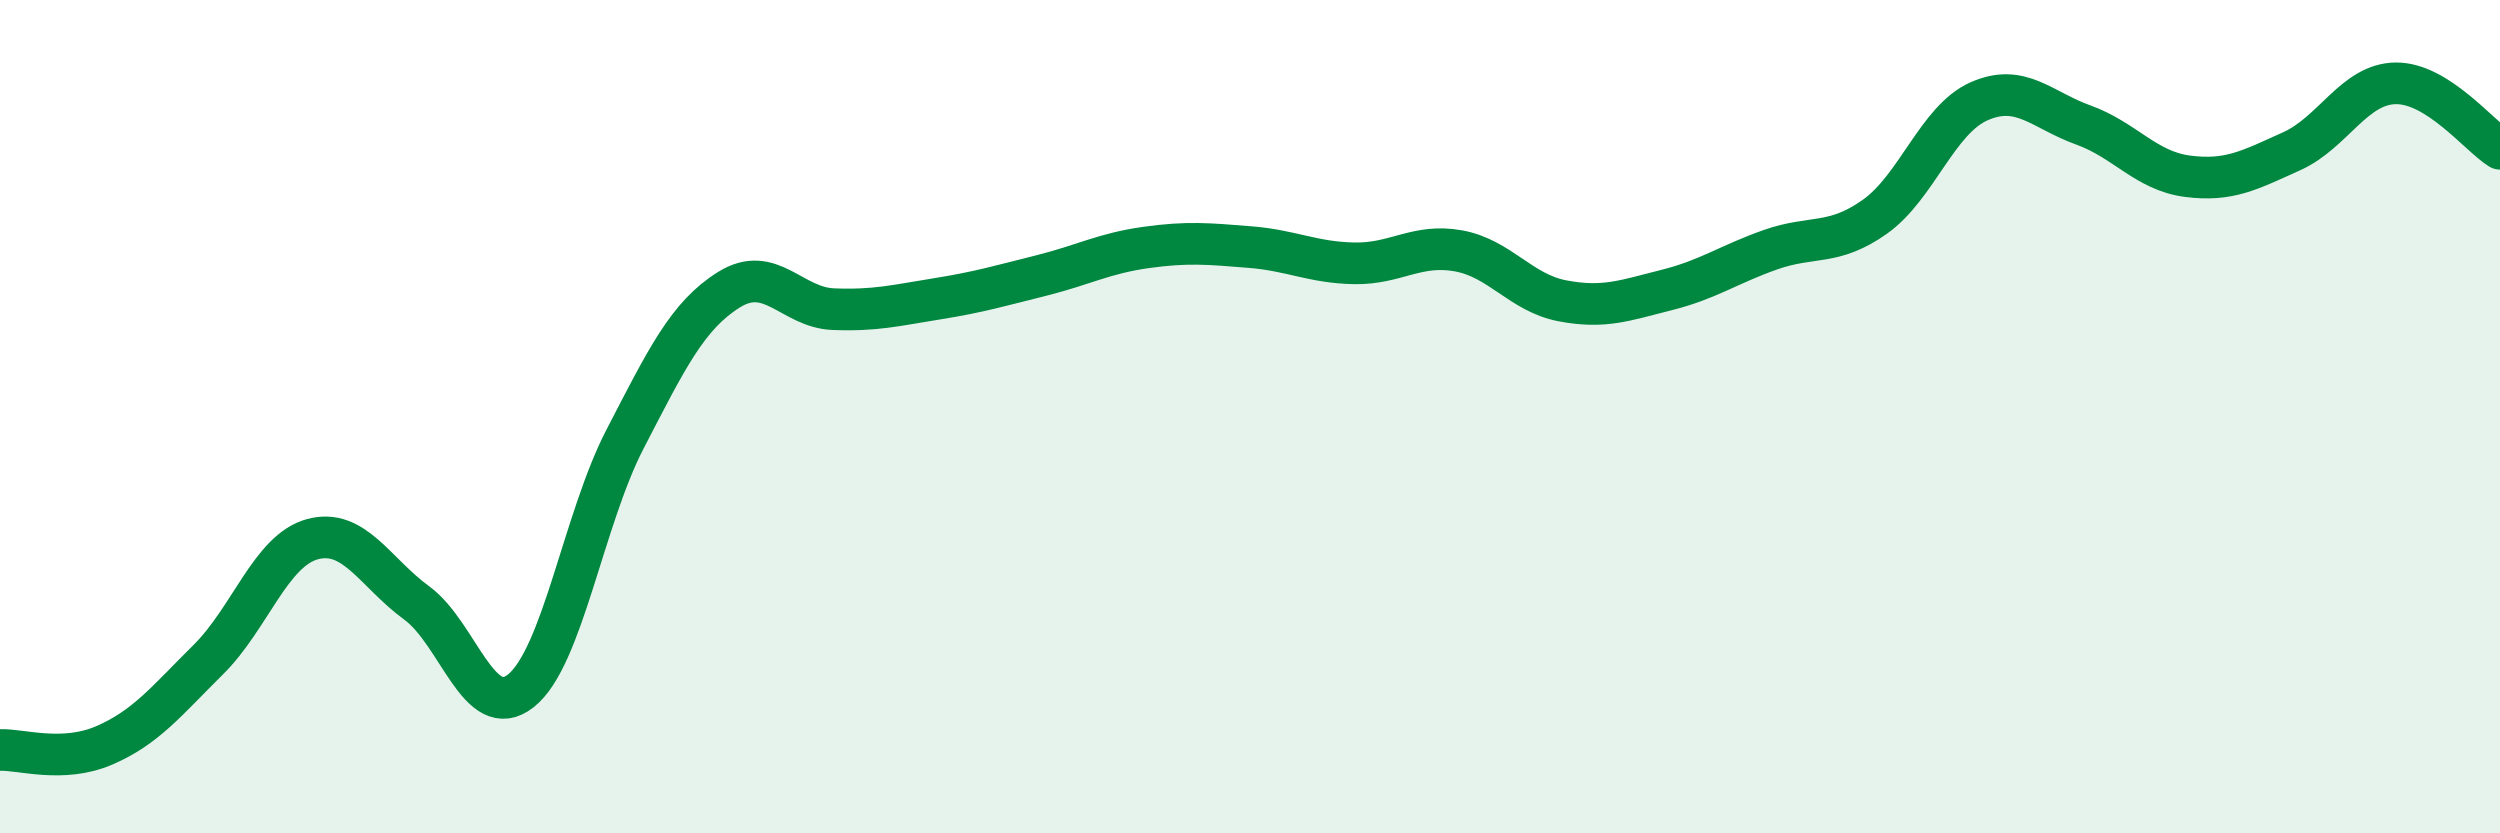 
    <svg width="60" height="20" viewBox="0 0 60 20" xmlns="http://www.w3.org/2000/svg">
      <path
        d="M 0,18 C 0.5,17.98 1.5,18.32 2.5,17.89 C 3.5,17.46 4,16.82 5,15.83 C 6,14.84 6.5,13.21 7.5,12.94 C 8.5,12.67 9,13.74 10,14.47 C 11,15.2 11.5,17.37 12.5,16.58 C 13.5,15.79 14,12.47 15,10.54 C 16,8.61 16.5,7.57 17.5,6.95 C 18.5,6.33 19,7.38 20,7.42 C 21,7.46 21.5,7.33 22.5,7.17 C 23.5,7.01 24,6.86 25,6.61 C 26,6.36 26.5,6.08 27.5,5.94 C 28.5,5.8 29,5.85 30,5.93 C 31,6.01 31.5,6.3 32.5,6.32 C 33.5,6.34 34,5.84 35,6.02 C 36,6.2 36.5,7.03 37.5,7.22 C 38.5,7.41 39,7.21 40,6.96 C 41,6.71 41.5,6.34 42.5,5.99 C 43.5,5.64 44,5.91 45,5.2 C 46,4.49 46.5,2.87 47.5,2.43 C 48.5,1.99 49,2.64 50,3 C 51,3.36 51.5,4.1 52.5,4.23 C 53.5,4.36 54,4.08 55,3.63 C 56,3.18 56.5,2.01 57.5,2 C 58.5,1.99 59.5,3.26 60,3.57L60 20L0 20Z"
        fill="#008740"
        opacity="0.1"
        stroke-linecap="round"
        stroke-linejoin="round"
      />
      <path
        d="M 0,18 C 0.5,17.98 1.5,18.32 2.5,17.89 C 3.5,17.46 4,16.82 5,15.83 C 6,14.84 6.5,13.21 7.5,12.94 C 8.5,12.67 9,13.74 10,14.47 C 11,15.2 11.5,17.37 12.5,16.58 C 13.5,15.79 14,12.47 15,10.54 C 16,8.61 16.5,7.57 17.5,6.95 C 18.5,6.33 19,7.38 20,7.42 C 21,7.46 21.5,7.33 22.5,7.17 C 23.5,7.01 24,6.86 25,6.61 C 26,6.36 26.5,6.08 27.5,5.94 C 28.5,5.8 29,5.85 30,5.93 C 31,6.01 31.5,6.3 32.5,6.32 C 33.5,6.34 34,5.84 35,6.02 C 36,6.2 36.5,7.03 37.5,7.22 C 38.5,7.41 39,7.21 40,6.96 C 41,6.71 41.5,6.34 42.5,5.99 C 43.5,5.64 44,5.91 45,5.2 C 46,4.49 46.5,2.87 47.5,2.43 C 48.5,1.99 49,2.64 50,3 C 51,3.36 51.5,4.1 52.5,4.23 C 53.5,4.36 54,4.08 55,3.63 C 56,3.18 56.5,2.01 57.5,2 C 58.5,1.99 59.5,3.26 60,3.57"
        stroke="#008740"
        stroke-width="1"
        fill="none"
        stroke-linecap="round"
        stroke-linejoin="round"
      />
    </svg>
  
